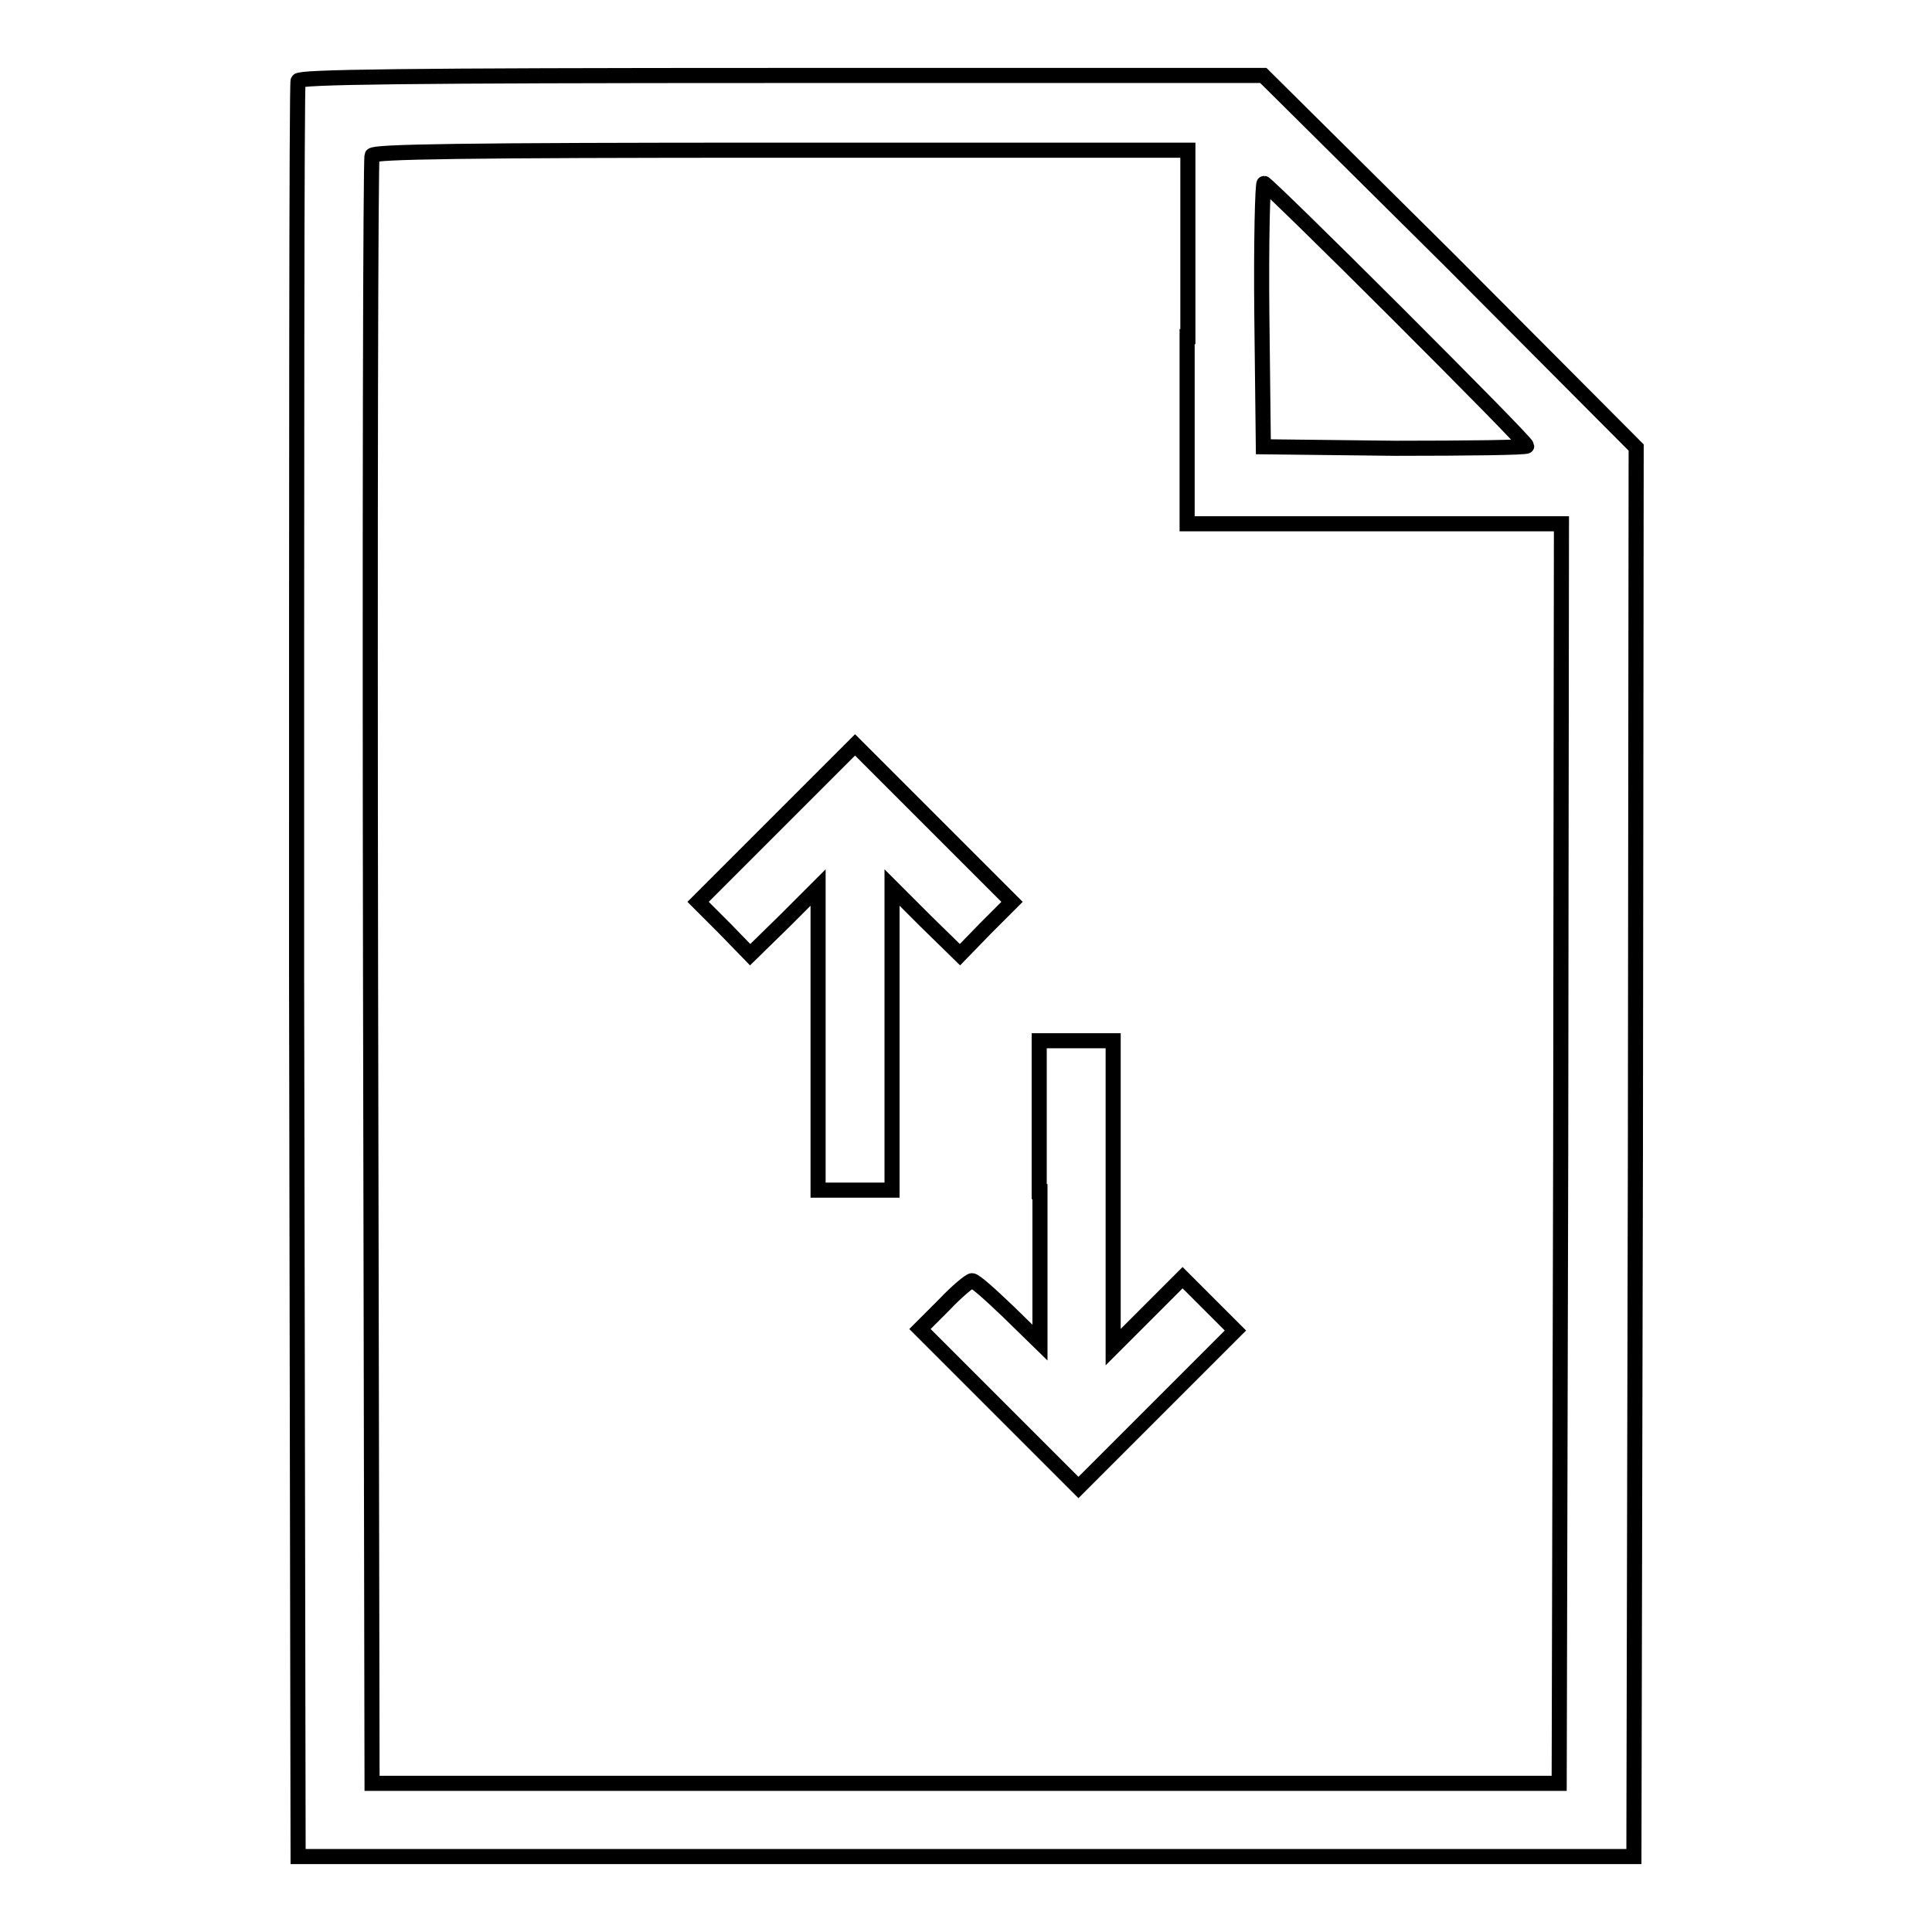 <?xml version="1.0" encoding="utf-8"?>
<!-- Svg Vector Icons : http://www.onlinewebfonts.com/icon -->
<!DOCTYPE svg PUBLIC "-//W3C//DTD SVG 1.1//EN" "http://www.w3.org/Graphics/SVG/1.1/DTD/svg11.dtd">
<svg version="1.1" xmlns="http://www.w3.org/2000/svg" xmlns:xlink="http://www.w3.org/1999/xlink" x="0px" y="0px" viewBox="0 0 256 256" enable-background="new 0 0 256 256" xml:space="preserve">
<g><g><g><path stroke-width="2" fill-opacity="0" stroke="#000000"  d="M39.5,10.7c-0.2,0.4-0.2,53.5-0.2,118L39.5,246H128h88.5l0.2-93.4l0.1-93.3l-24.6-24.7L167.4,10h-63.9C53,10,39.7,10.2,39.5,10.7z M157.3,44.6v24.8h24.8h24.8l-0.1,83.4l-0.2,83.5H128H49.3l-0.2-107.5c-0.1-59.1,0-107.8,0.2-108.2c0.2-0.5,11.6-0.7,54.2-0.7h53.9V44.6z M185.1,41.5c9.5,9.5,17.2,17.3,17.2,17.6c0,0.2-7.8,0.3-17.4,0.3l-17.5-0.2l-0.2-17.5c-0.1-9.6,0.1-17.4,0.3-17.4S175.7,32.1,185.1,41.5z"/><path stroke-width="2" fill-opacity="0" stroke="#000000"  d="M102.9,109.1l-10.4,10.4L96,123l3.4,3.5l4.5-4.4l4.5-4.5v20.1v20h4.9h4.9v-20v-20.1l4.5,4.5l4.5,4.4l3.4-3.5l3.5-3.5l-10.4-10.4l-10.4-10.4L102.9,109.1z"/><path stroke-width="2" fill-opacity="0" stroke="#000000"  d="M137.8,157.9v20l-4.2-4.1c-2.3-2.2-4.4-4.1-4.8-4.1c-0.3,0-2,1.4-3.7,3.2l-3.2,3.2l10.5,10.5l10.5,10.5l10.4-10.4l10.4-10.4l-3.5-3.5l-3.5-3.5l-4.6,4.6l-4.6,4.6v-20.3v-20.3h-4.9h-4.9V157.9L137.8,157.9z"/></g></g></g>
</svg>